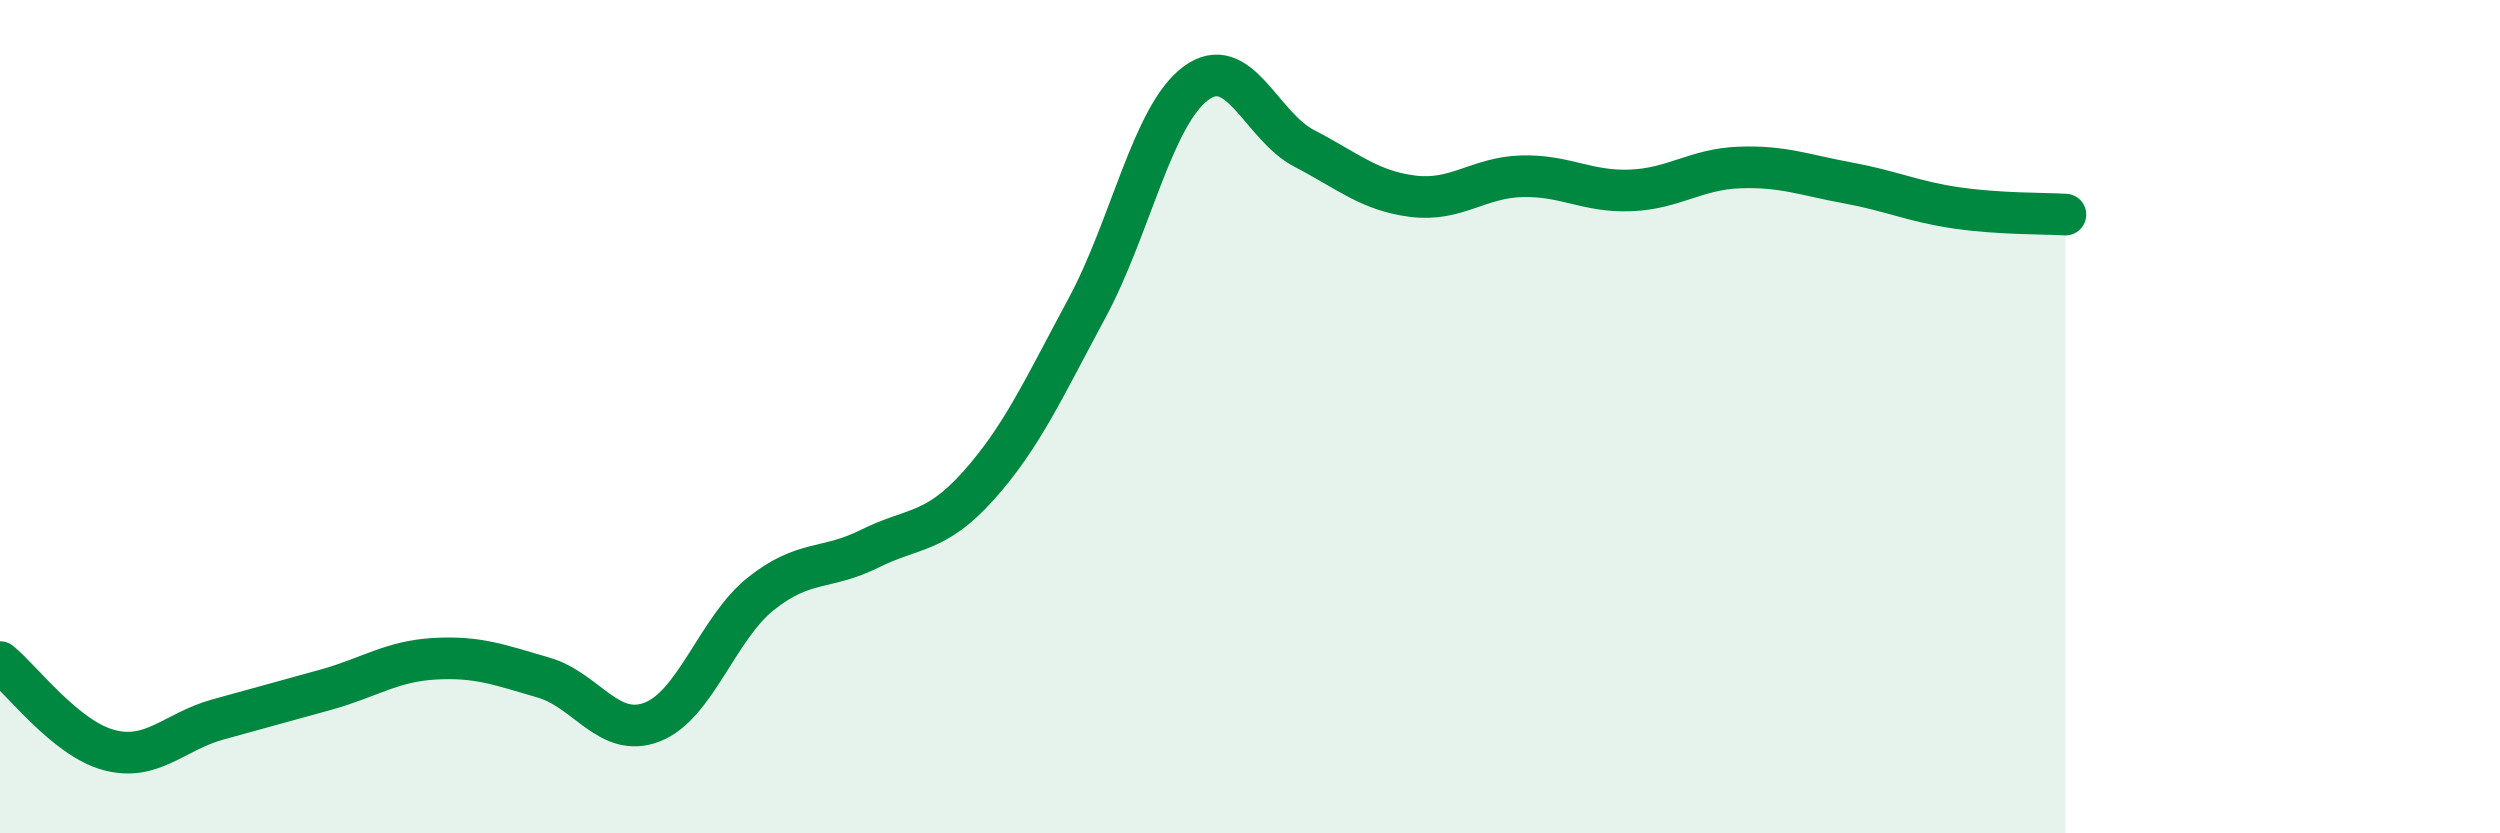 
    <svg width="60" height="20" viewBox="0 0 60 20" xmlns="http://www.w3.org/2000/svg">
      <path
        d="M 0,15.89 C 0.52,16.31 1.57,17.72 2.61,18 C 3.65,18.28 4.18,17.56 5.22,17.27 C 6.26,16.98 6.79,16.84 7.83,16.55 C 8.87,16.26 9.39,15.87 10.43,15.81 C 11.47,15.75 12,15.96 13.04,16.26 C 14.08,16.56 14.61,17.73 15.65,17.33 C 16.69,16.93 17.22,15.08 18.26,14.25 C 19.3,13.42 19.83,13.69 20.87,13.17 C 21.91,12.65 22.44,12.82 23.48,11.66 C 24.52,10.5 25.05,9.32 26.09,7.39 C 27.13,5.46 27.66,2.77 28.7,2 C 29.74,1.23 30.26,3.02 31.3,3.56 C 32.34,4.1 32.87,4.58 33.91,4.71 C 34.95,4.84 35.48,4.26 36.52,4.23 C 37.56,4.2 38.09,4.61 39.13,4.57 C 40.17,4.53 40.7,4.06 41.74,4.02 C 42.78,3.98 43.31,4.2 44.35,4.39 C 45.39,4.58 45.92,4.84 46.96,4.99 C 48,5.14 49.05,5.12 49.57,5.15L49.57 20L0 20Z"
        fill="#008740"
        opacity="0.1"
        stroke-linecap="round"
        stroke-linejoin="round"
      />
      <path
        d="M 0,15.89 C 0.52,16.31 1.57,17.72 2.61,18 C 3.65,18.28 4.18,17.56 5.22,17.27 C 6.26,16.98 6.79,16.84 7.83,16.55 C 8.87,16.26 9.39,15.87 10.43,15.81 C 11.47,15.75 12,15.96 13.04,16.26 C 14.08,16.56 14.61,17.73 15.65,17.33 C 16.69,16.93 17.22,15.08 18.26,14.25 C 19.3,13.42 19.83,13.69 20.87,13.17 C 21.91,12.65 22.44,12.82 23.48,11.66 C 24.52,10.5 25.05,9.32 26.09,7.39 C 27.13,5.46 27.66,2.77 28.7,2 C 29.74,1.23 30.26,3.02 31.3,3.56 C 32.34,4.1 32.87,4.58 33.91,4.71 C 34.95,4.84 35.48,4.26 36.52,4.23 C 37.56,4.2 38.09,4.61 39.13,4.57 C 40.17,4.53 40.7,4.06 41.74,4.02 C 42.78,3.98 43.31,4.2 44.35,4.39 C 45.39,4.58 45.92,4.84 46.96,4.99 C 48,5.14 49.05,5.12 49.57,5.15"
        stroke="#008740"
        stroke-width="1"
        fill="none"
        stroke-linecap="round"
        stroke-linejoin="round"
      />
    </svg>
  